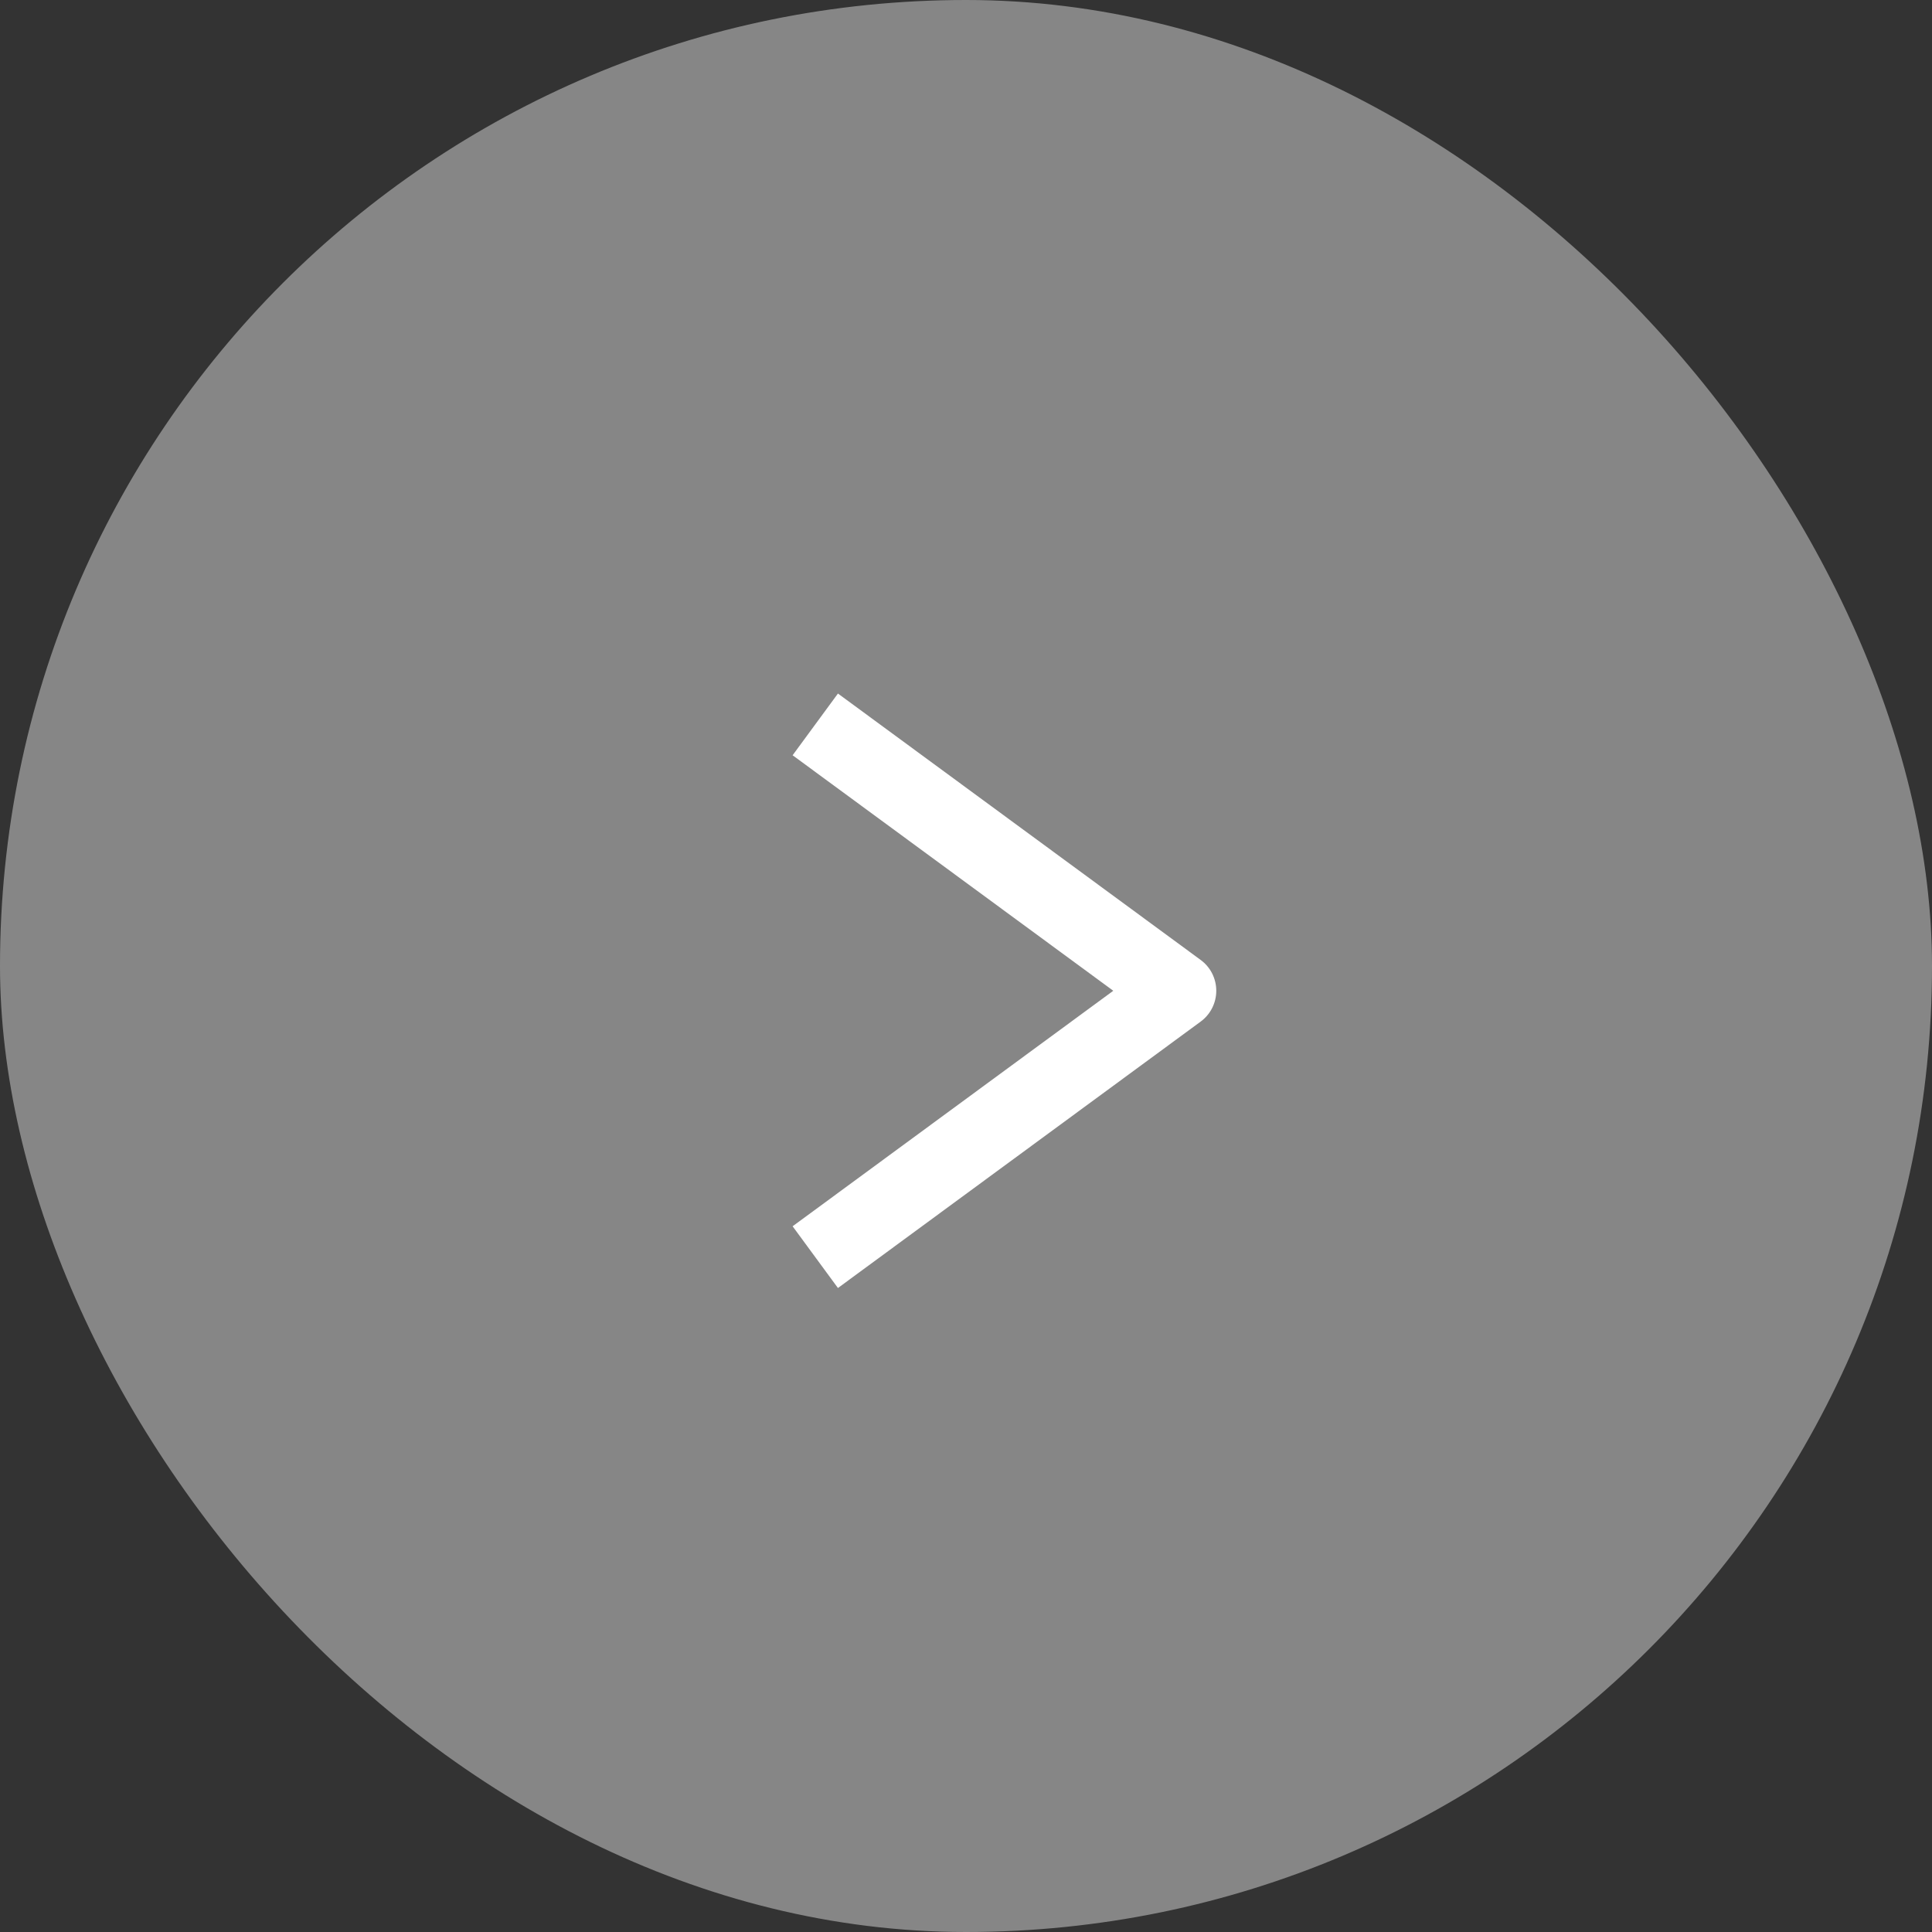 <?xml version="1.0" encoding="UTF-8"?> <svg xmlns="http://www.w3.org/2000/svg" width="39" height="39" viewBox="0 0 39 39" fill="none"><rect x="0" y="0" width="39" height="39" fill="#333333" stroke="none"/><rect width="39" height="39" rx="19.5" fill="white" fill-opacity="0.41"></rect><path d="M16.915 26L16 24.754L22.473 20L16 15.246L16.915 14L24.236 19.377C24.435 19.522 24.552 19.754 24.552 20C24.552 20.246 24.435 20.477 24.236 20.623L16.915 26Z" fill="white"></path></svg> 